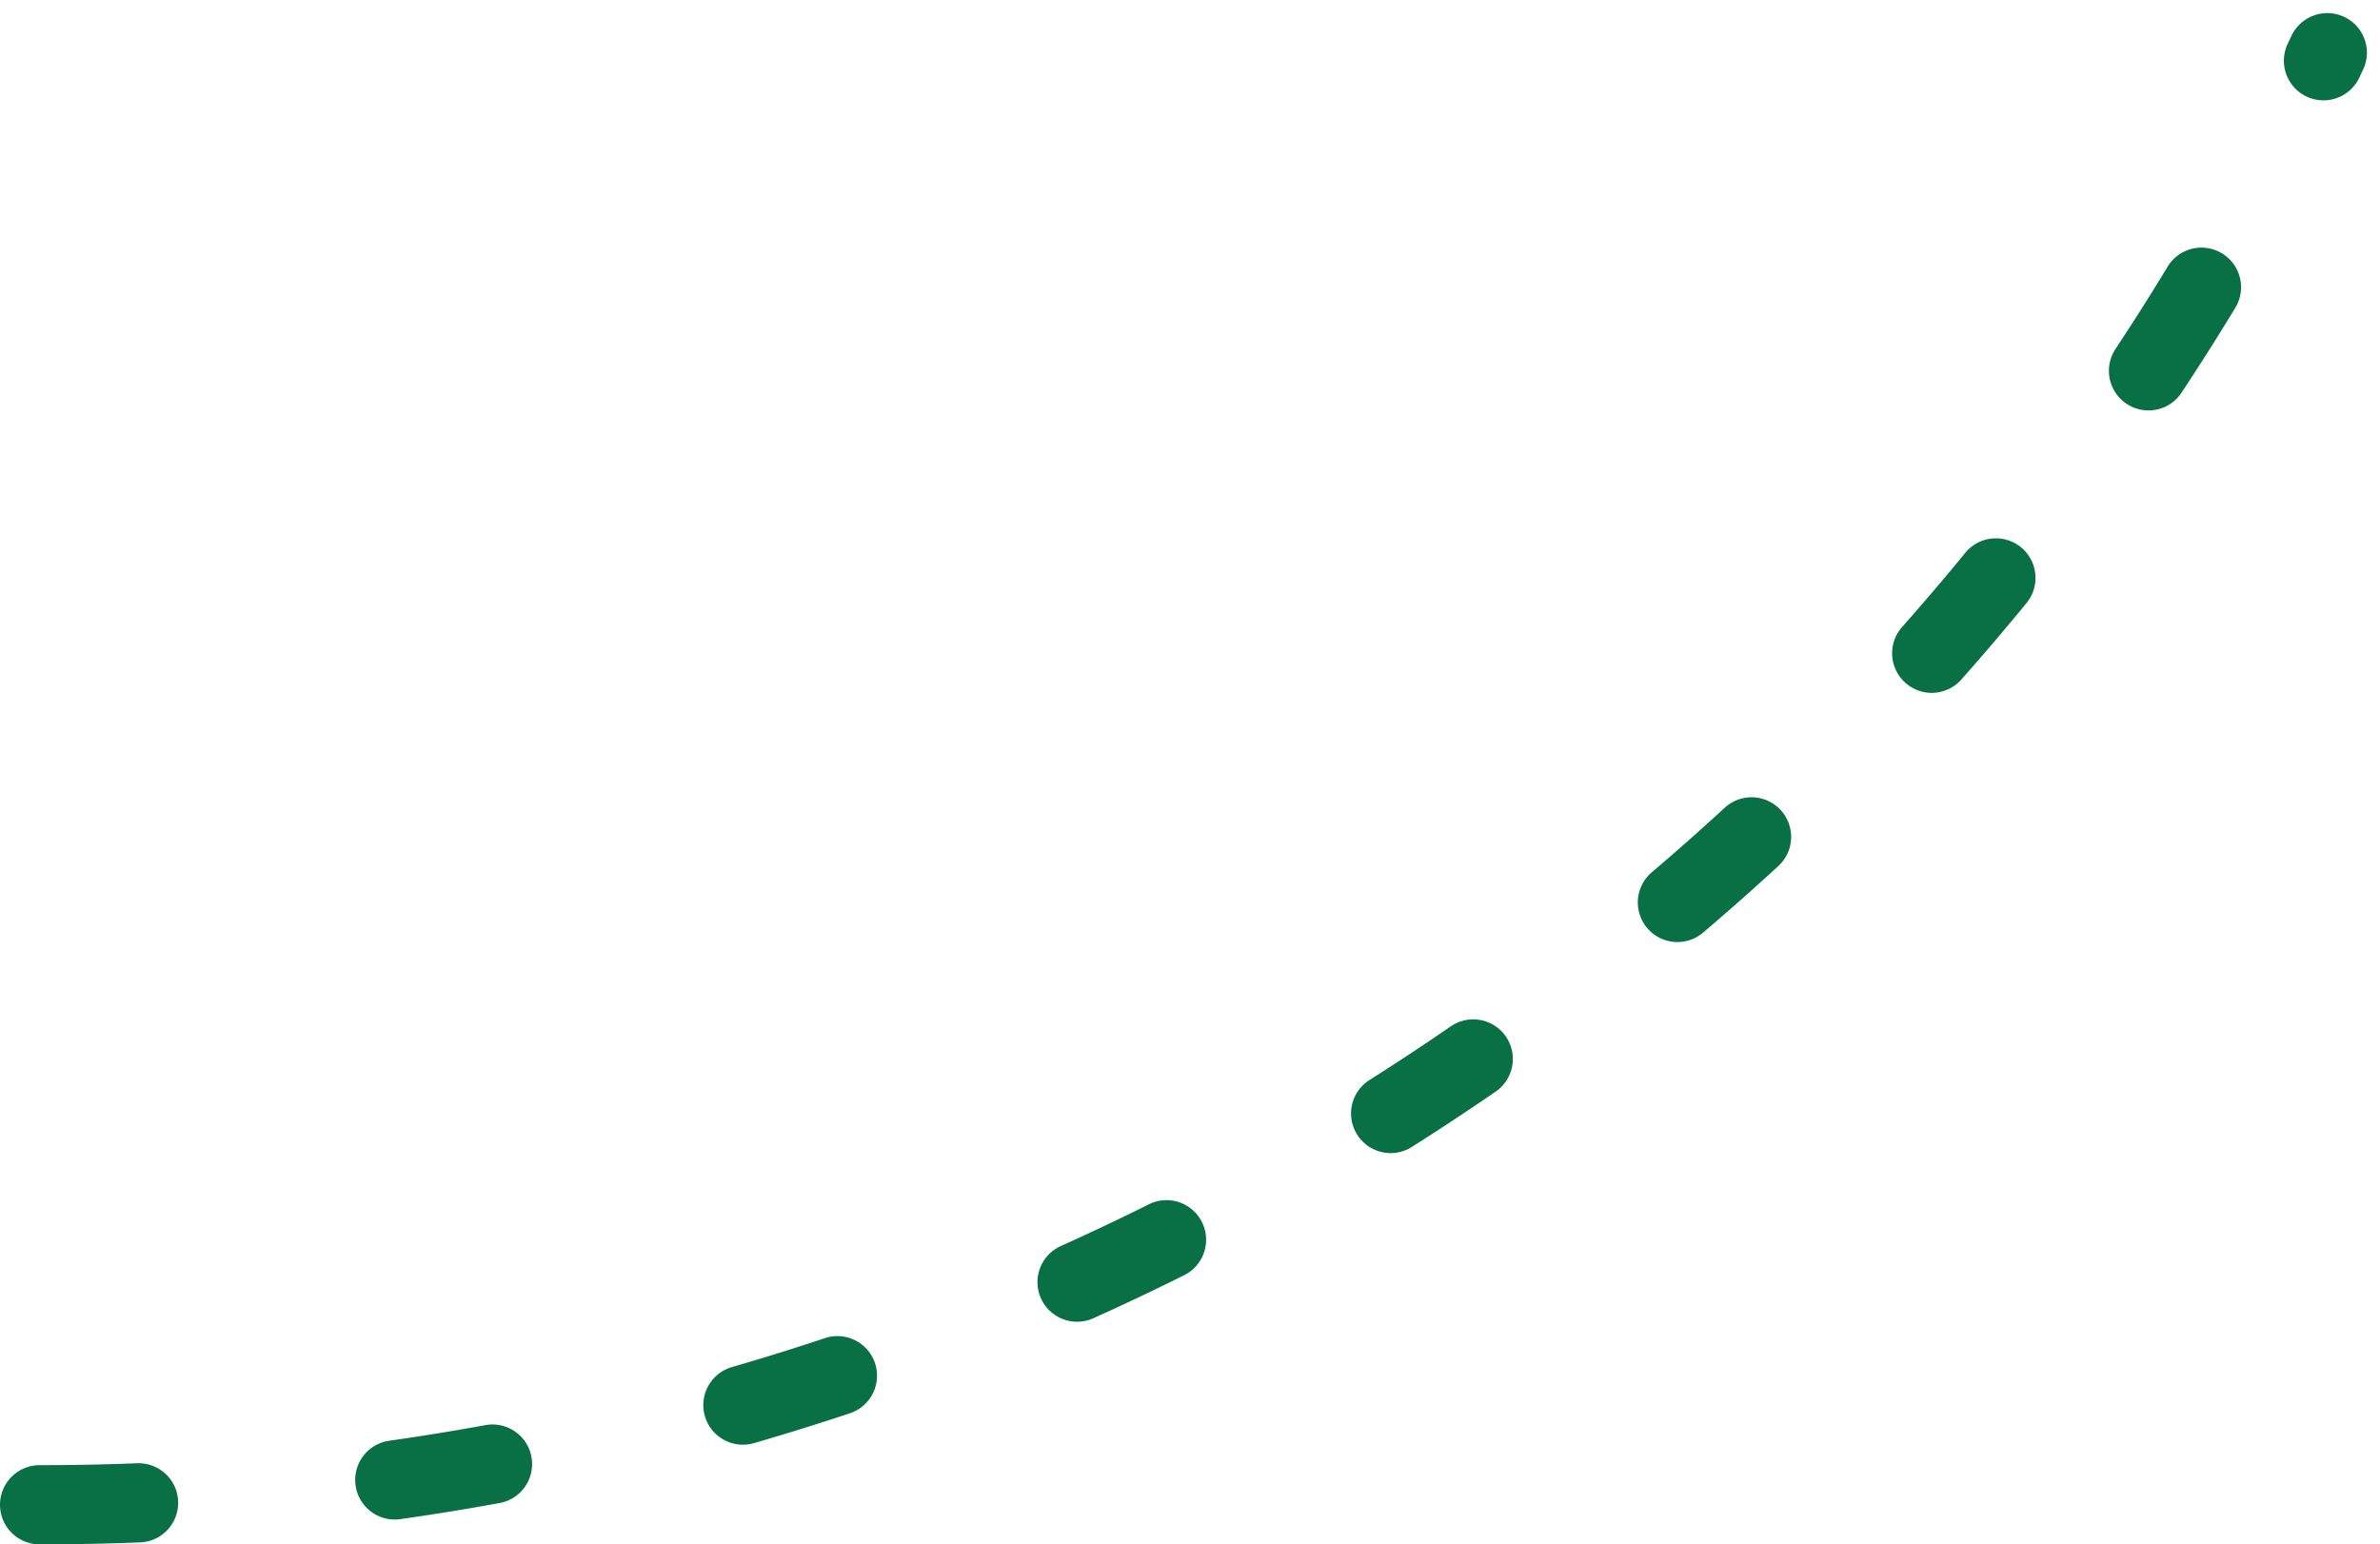 <svg xmlns="http://www.w3.org/2000/svg" width="120.216" height="78.014" viewBox="0 0 120.216 78.014">
  <path id="Path_1561" data-name="Path 1561" d="M1076.986,555.283a129.5,129.5,0,0,0,16.592-1.069,127.757,127.757,0,0,0,98.962-72.283" transform="translate(-1074.986 -479.269)" fill="none" stroke="#096f44" stroke-linecap="round" stroke-miterlimit="10" stroke-width="4" stroke-dasharray="5 13"/>
</svg>
